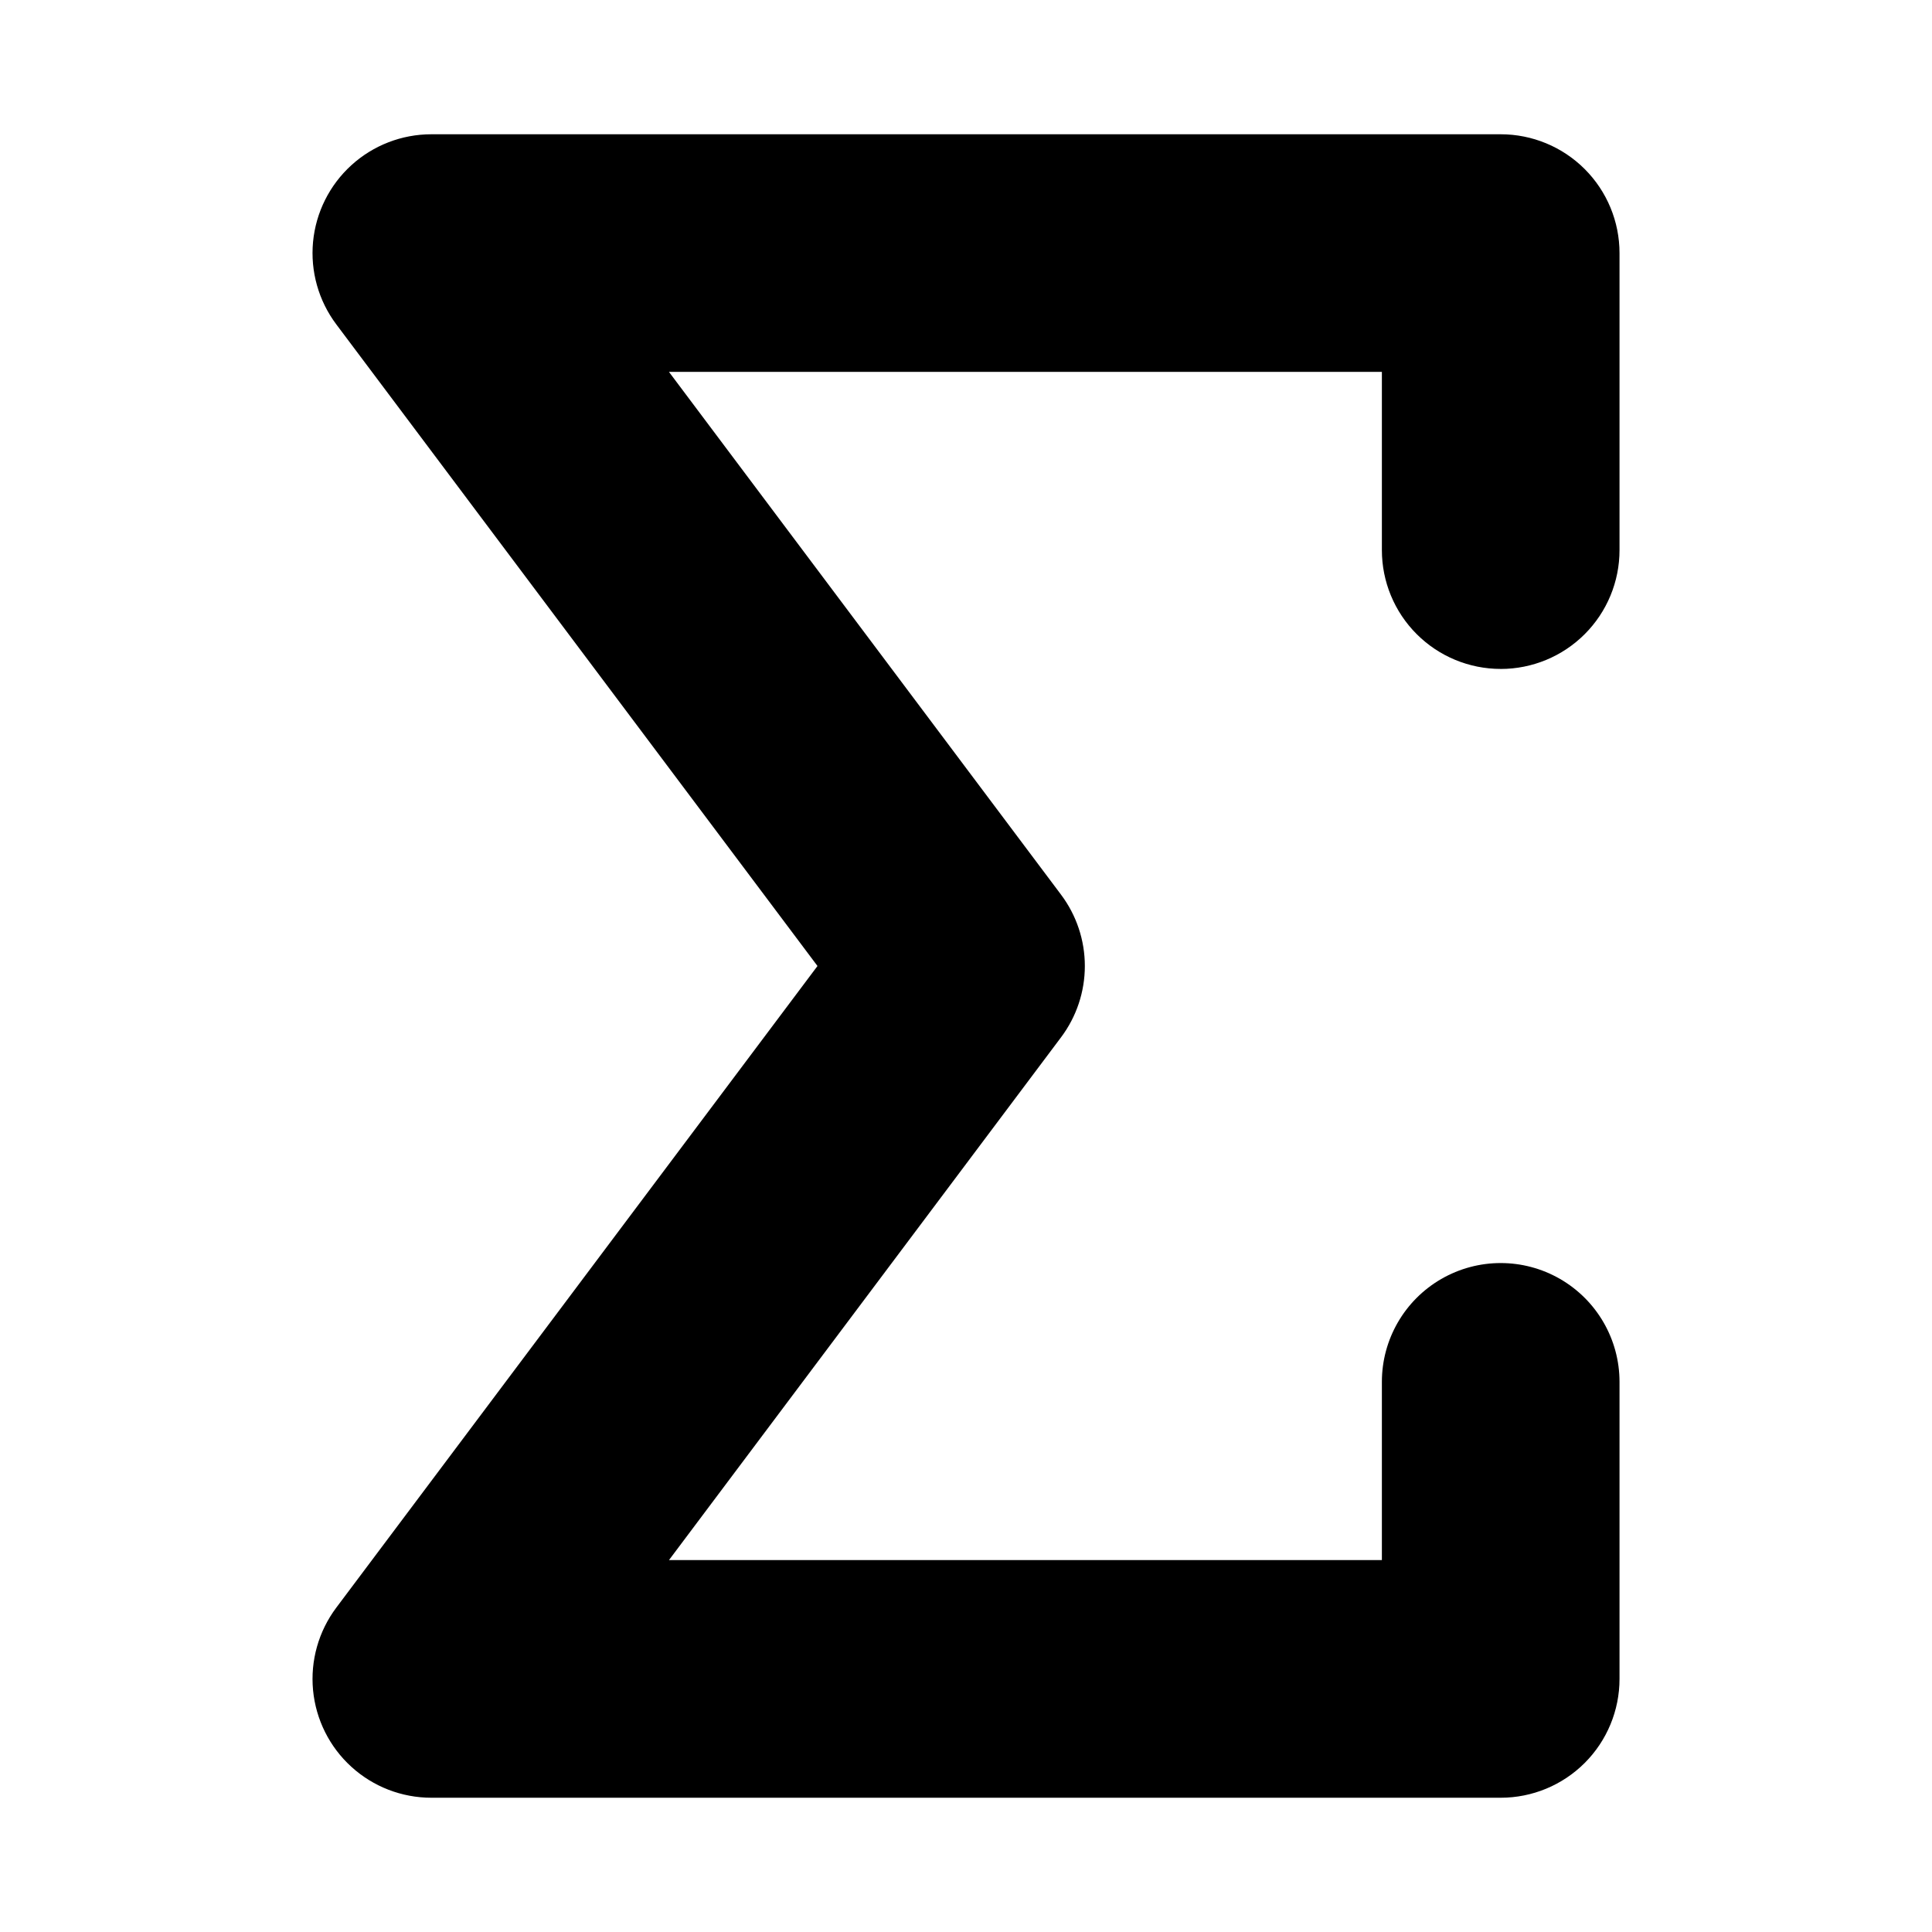 <?xml version="1.0" encoding="UTF-8"?>
<!-- Uploaded to: SVG Repo, www.svgrepo.com, Generator: SVG Repo Mixer Tools -->
<svg fill="#000000" width="800px" height="800px" version="1.1" viewBox="144 144 512 512" xmlns="http://www.w3.org/2000/svg">
 <path d="m541.7 321.28c8.352 0 16.359-3.316 22.266-9.223 5.906-5.902 9.223-13.914 9.223-22.266v-78.719c0-8.352-3.316-16.359-9.223-22.266s-13.914-9.223-22.266-9.223h-283.39c-7.836 0-15.391 2.922-21.188 8.195-5.797 5.273-9.418 12.516-10.16 20.316-0.738 7.805 1.457 15.602 6.16 21.867l127.52 170.04-127.52 170.04c-4.703 6.269-6.898 14.066-6.16 21.867 0.742 7.801 4.363 15.047 10.16 20.316 5.797 5.273 13.352 8.195 21.188 8.195h283.39c8.352 0 16.359-3.316 22.266-9.223 5.906-5.902 9.223-13.914 9.223-22.266v-78.719c0-11.25-6.004-21.645-15.746-27.27s-21.746-5.625-31.488 0c-9.742 5.625-15.742 16.02-15.742 27.27v47.23h-188.93l103.91-138.55c4.09-5.449 6.301-12.078 6.301-18.891 0-6.816-2.211-13.445-6.301-18.895l-103.91-138.55h188.93v47.23c0 8.352 3.316 16.363 9.223 22.266 5.906 5.906 13.914 9.223 22.266 9.223z"/>
</svg>